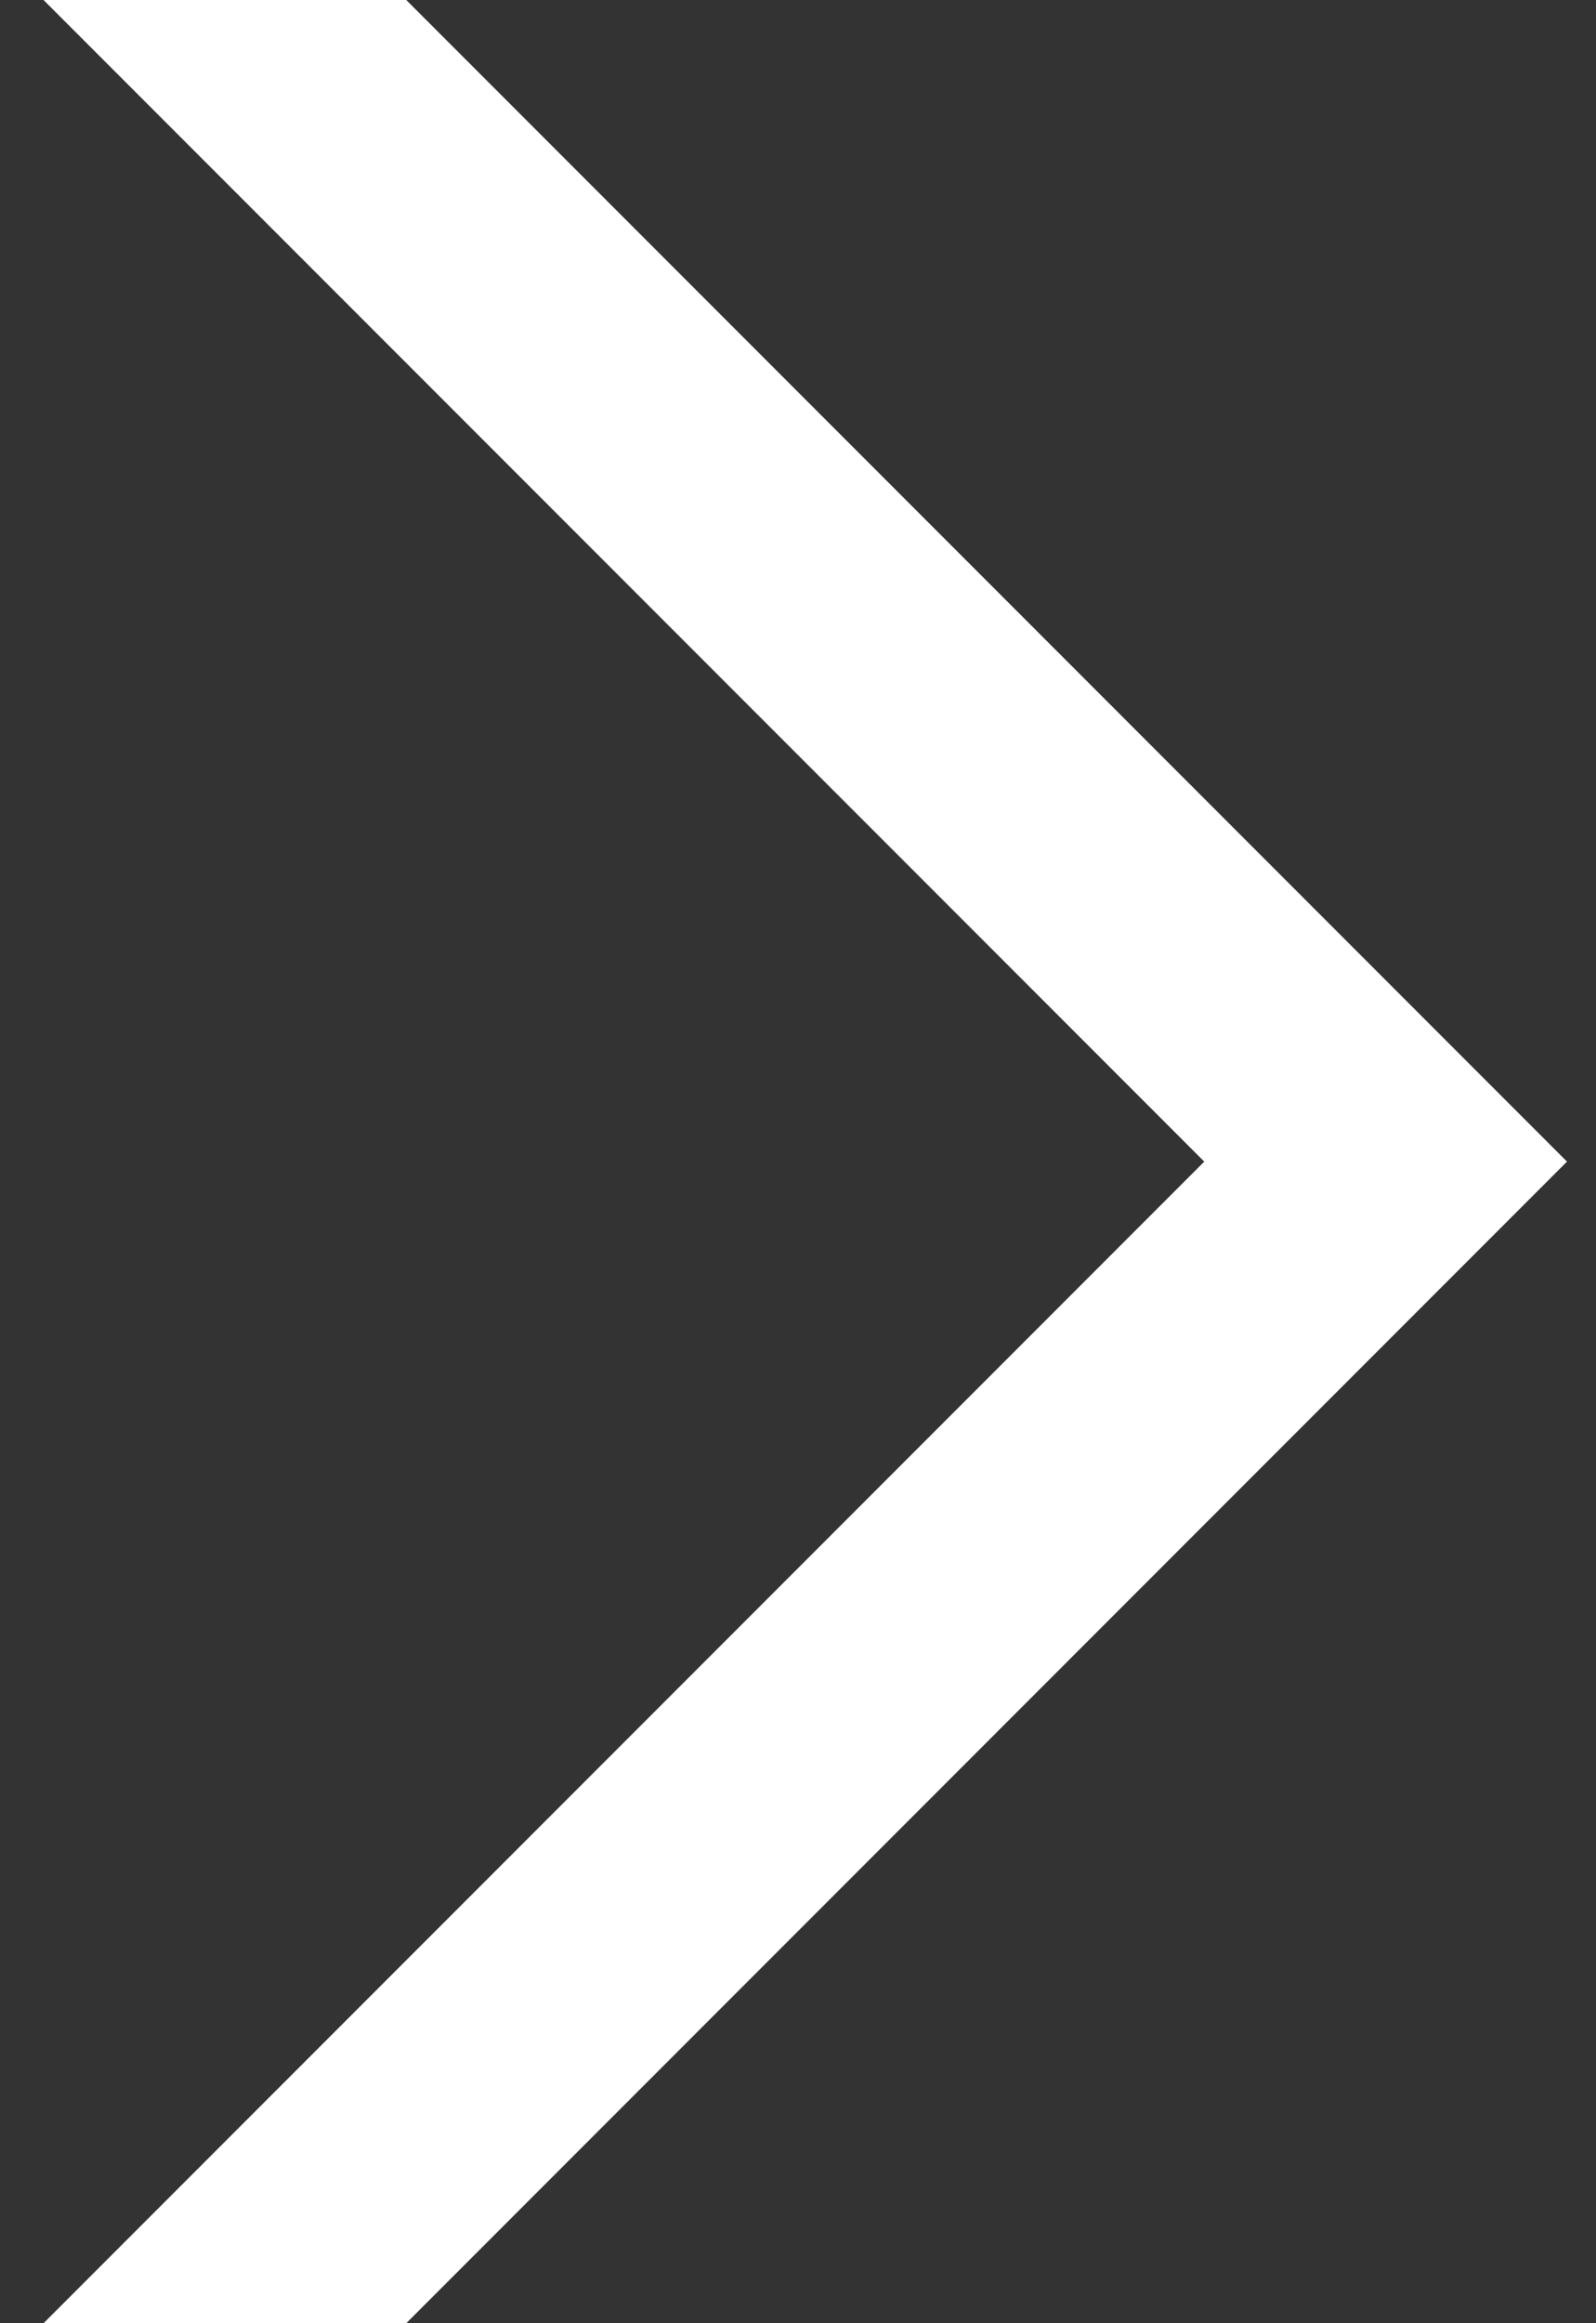 <svg id="chevron_right_thick-layer" xmlns="http://www.w3.org/2000/svg" viewBox="0 0 11 16"><rect x="0" y="0" width="11" height="16" fill="#333333" stroke="none"/><defs><style>.cls-1{fill:none;}</style></defs><title>chevron_right_thick</title><g id="chevron_right_thick"><polygon style="fill:#ffffff"  points="0.3 16 8.3 8 0.3 0 2.8 0 10.8 8 2.8 16 0.3 16"/><rect class="cls-1" width="11" height="16"/></g></svg>